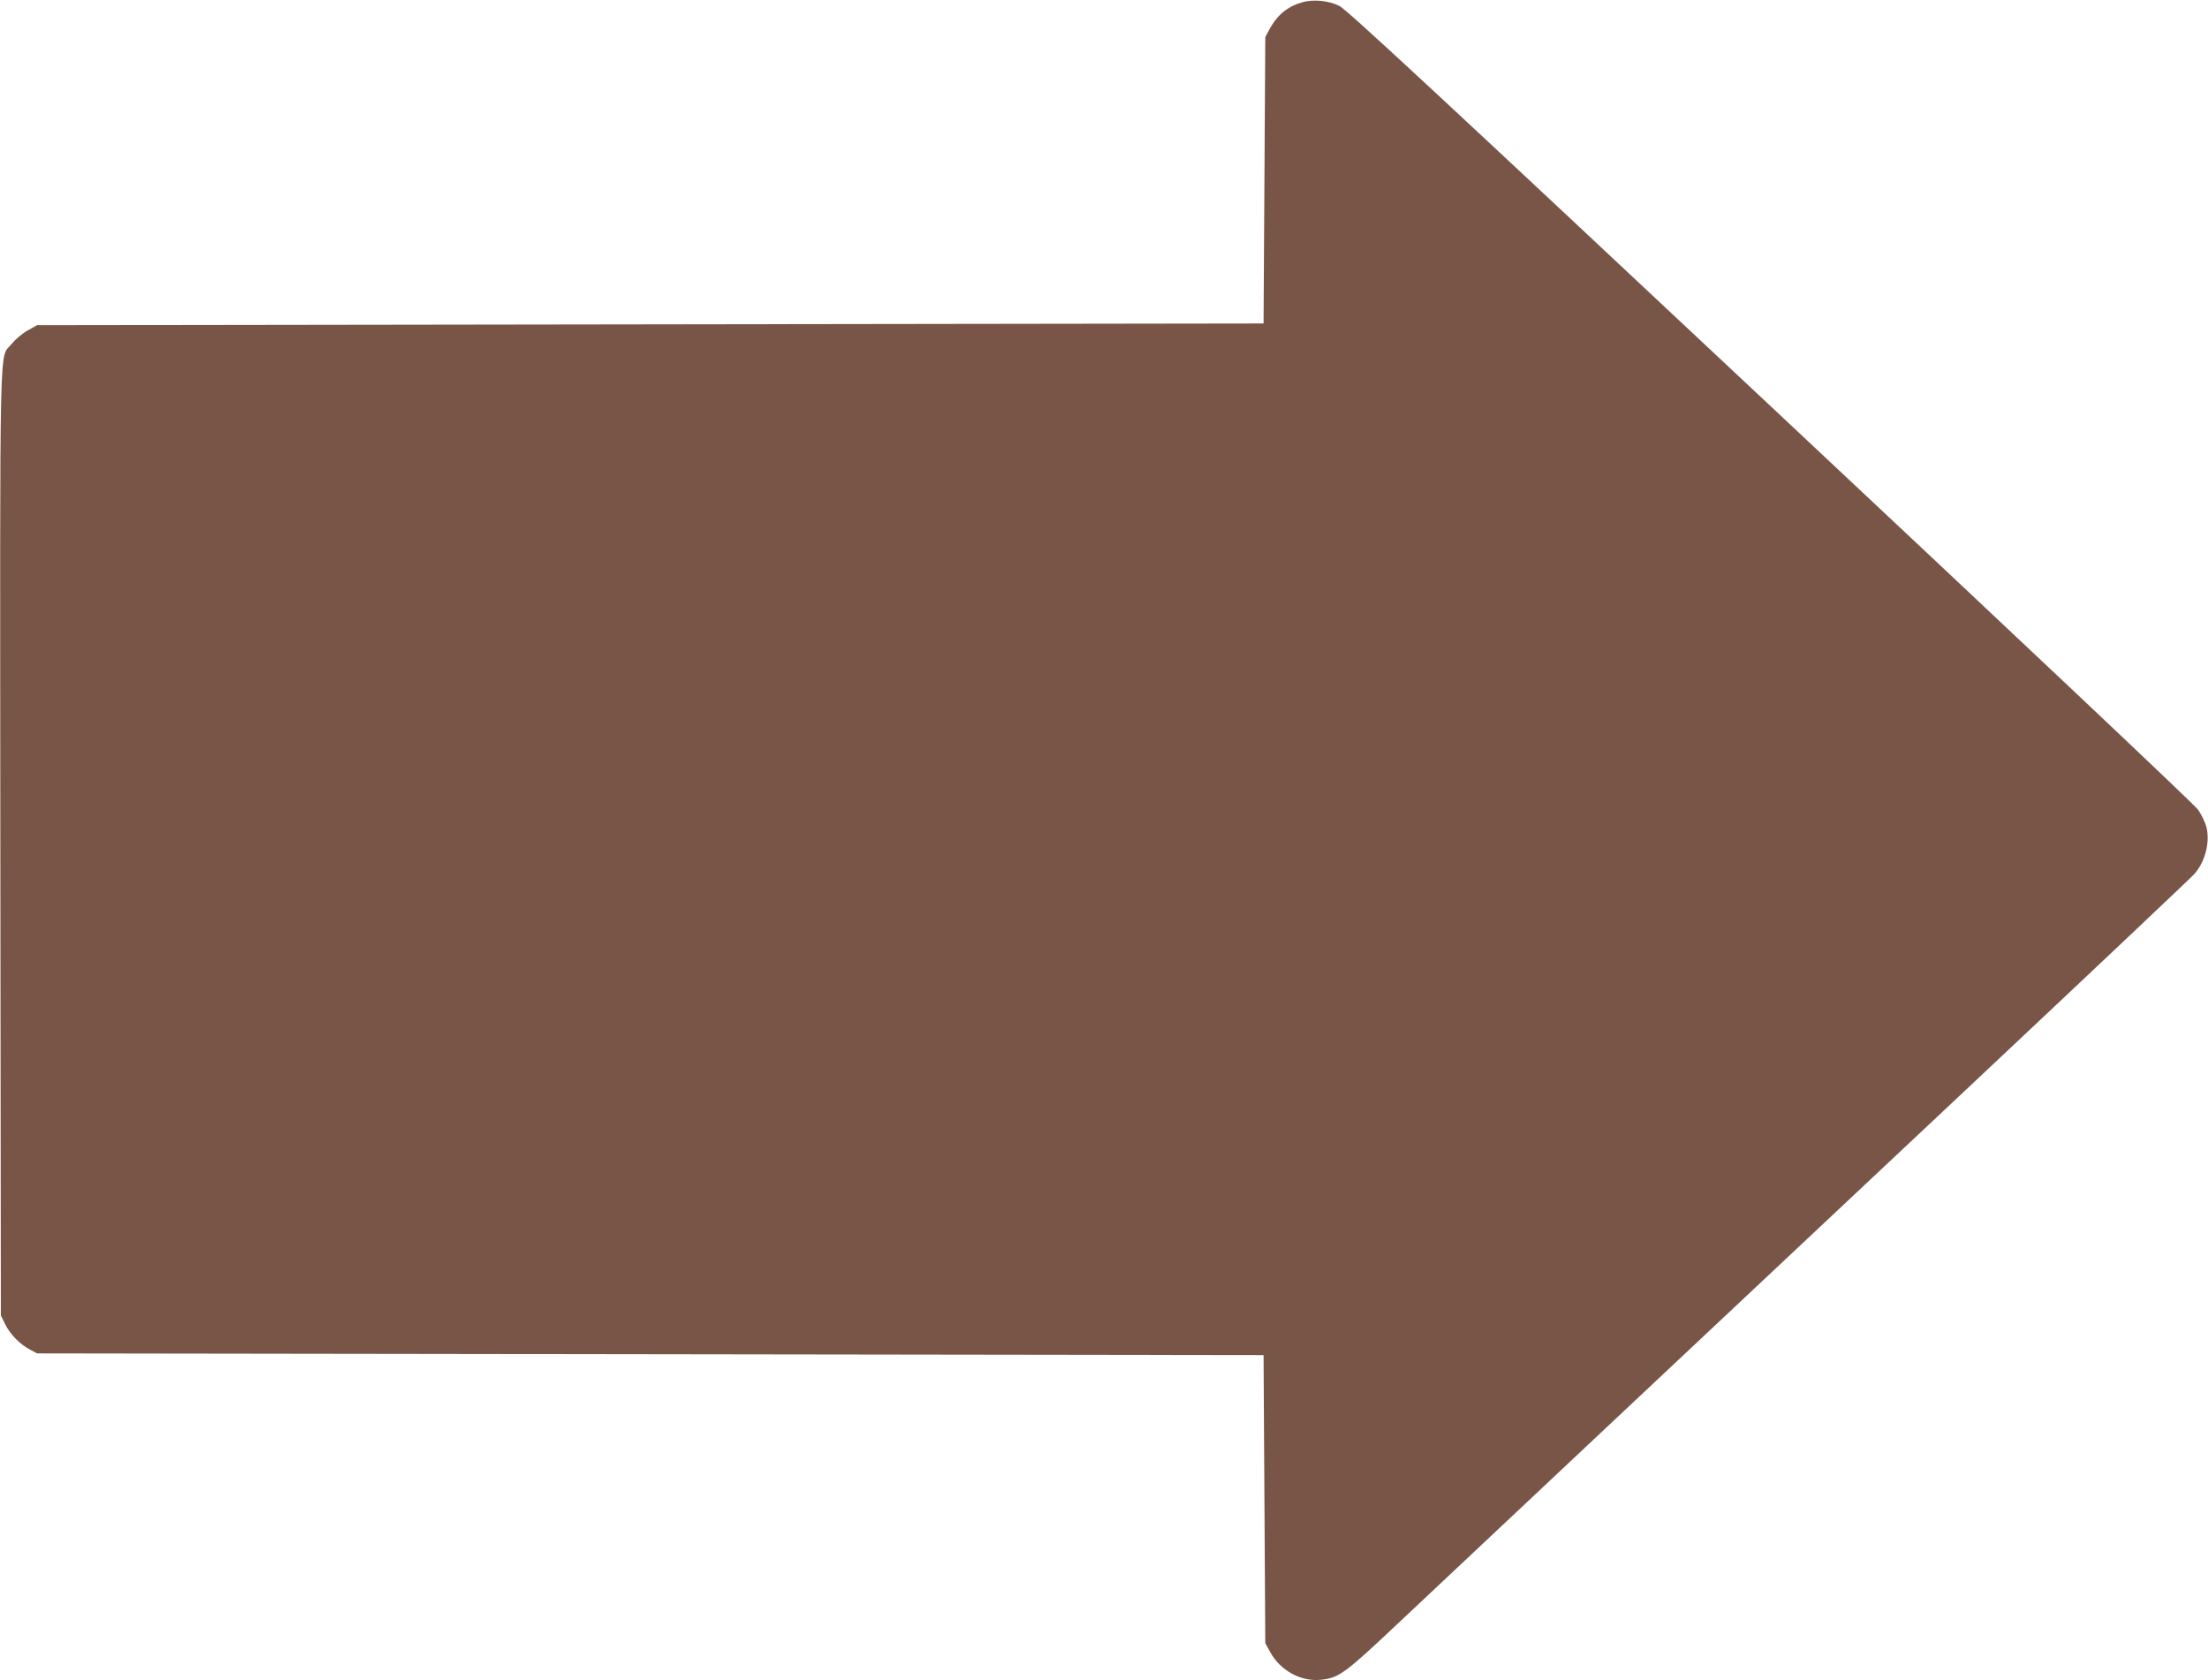 <?xml version="1.0" standalone="no"?>
<!DOCTYPE svg PUBLIC "-//W3C//DTD SVG 20010904//EN"
 "http://www.w3.org/TR/2001/REC-SVG-20010904/DTD/svg10.dtd">
<svg version="1.0" xmlns="http://www.w3.org/2000/svg"
 width="1280pt" height="974pt" viewBox="0 0 1280 974"
 preserveAspectRatio="xMidYMid meet">
<g transform="translate(0,974) scale(0.1,-0.1)"
fill="#795548" stroke="none">
<path d="M7550 9727 c-87 -25 -147 -74 -193 -161 l-22 -41 -5 -830 -5 -830
-3555 -5 -3555 -5 -54 -30 c-31 -17 -71 -51 -93 -78 -74 -94 -68 154 -66
-2892 l3 -2740 24 -49 c29 -60 85 -117 143 -148 l43 -23 3555 -5 3555 -5 5
-835 5 -835 30 -54 c58 -105 178 -170 292 -158 104 11 139 36 438 318 342 322
1652 1553 3340 3138 693 651 1273 1199 1288 1217 62 73 89 182 68 270 -7 27
-29 72 -49 101 -21 30 -1078 1027 -2481 2342 -1908 1789 -2455 2297 -2497
2317 -63 31 -150 39 -214 21z"/>
</g>
</svg>
